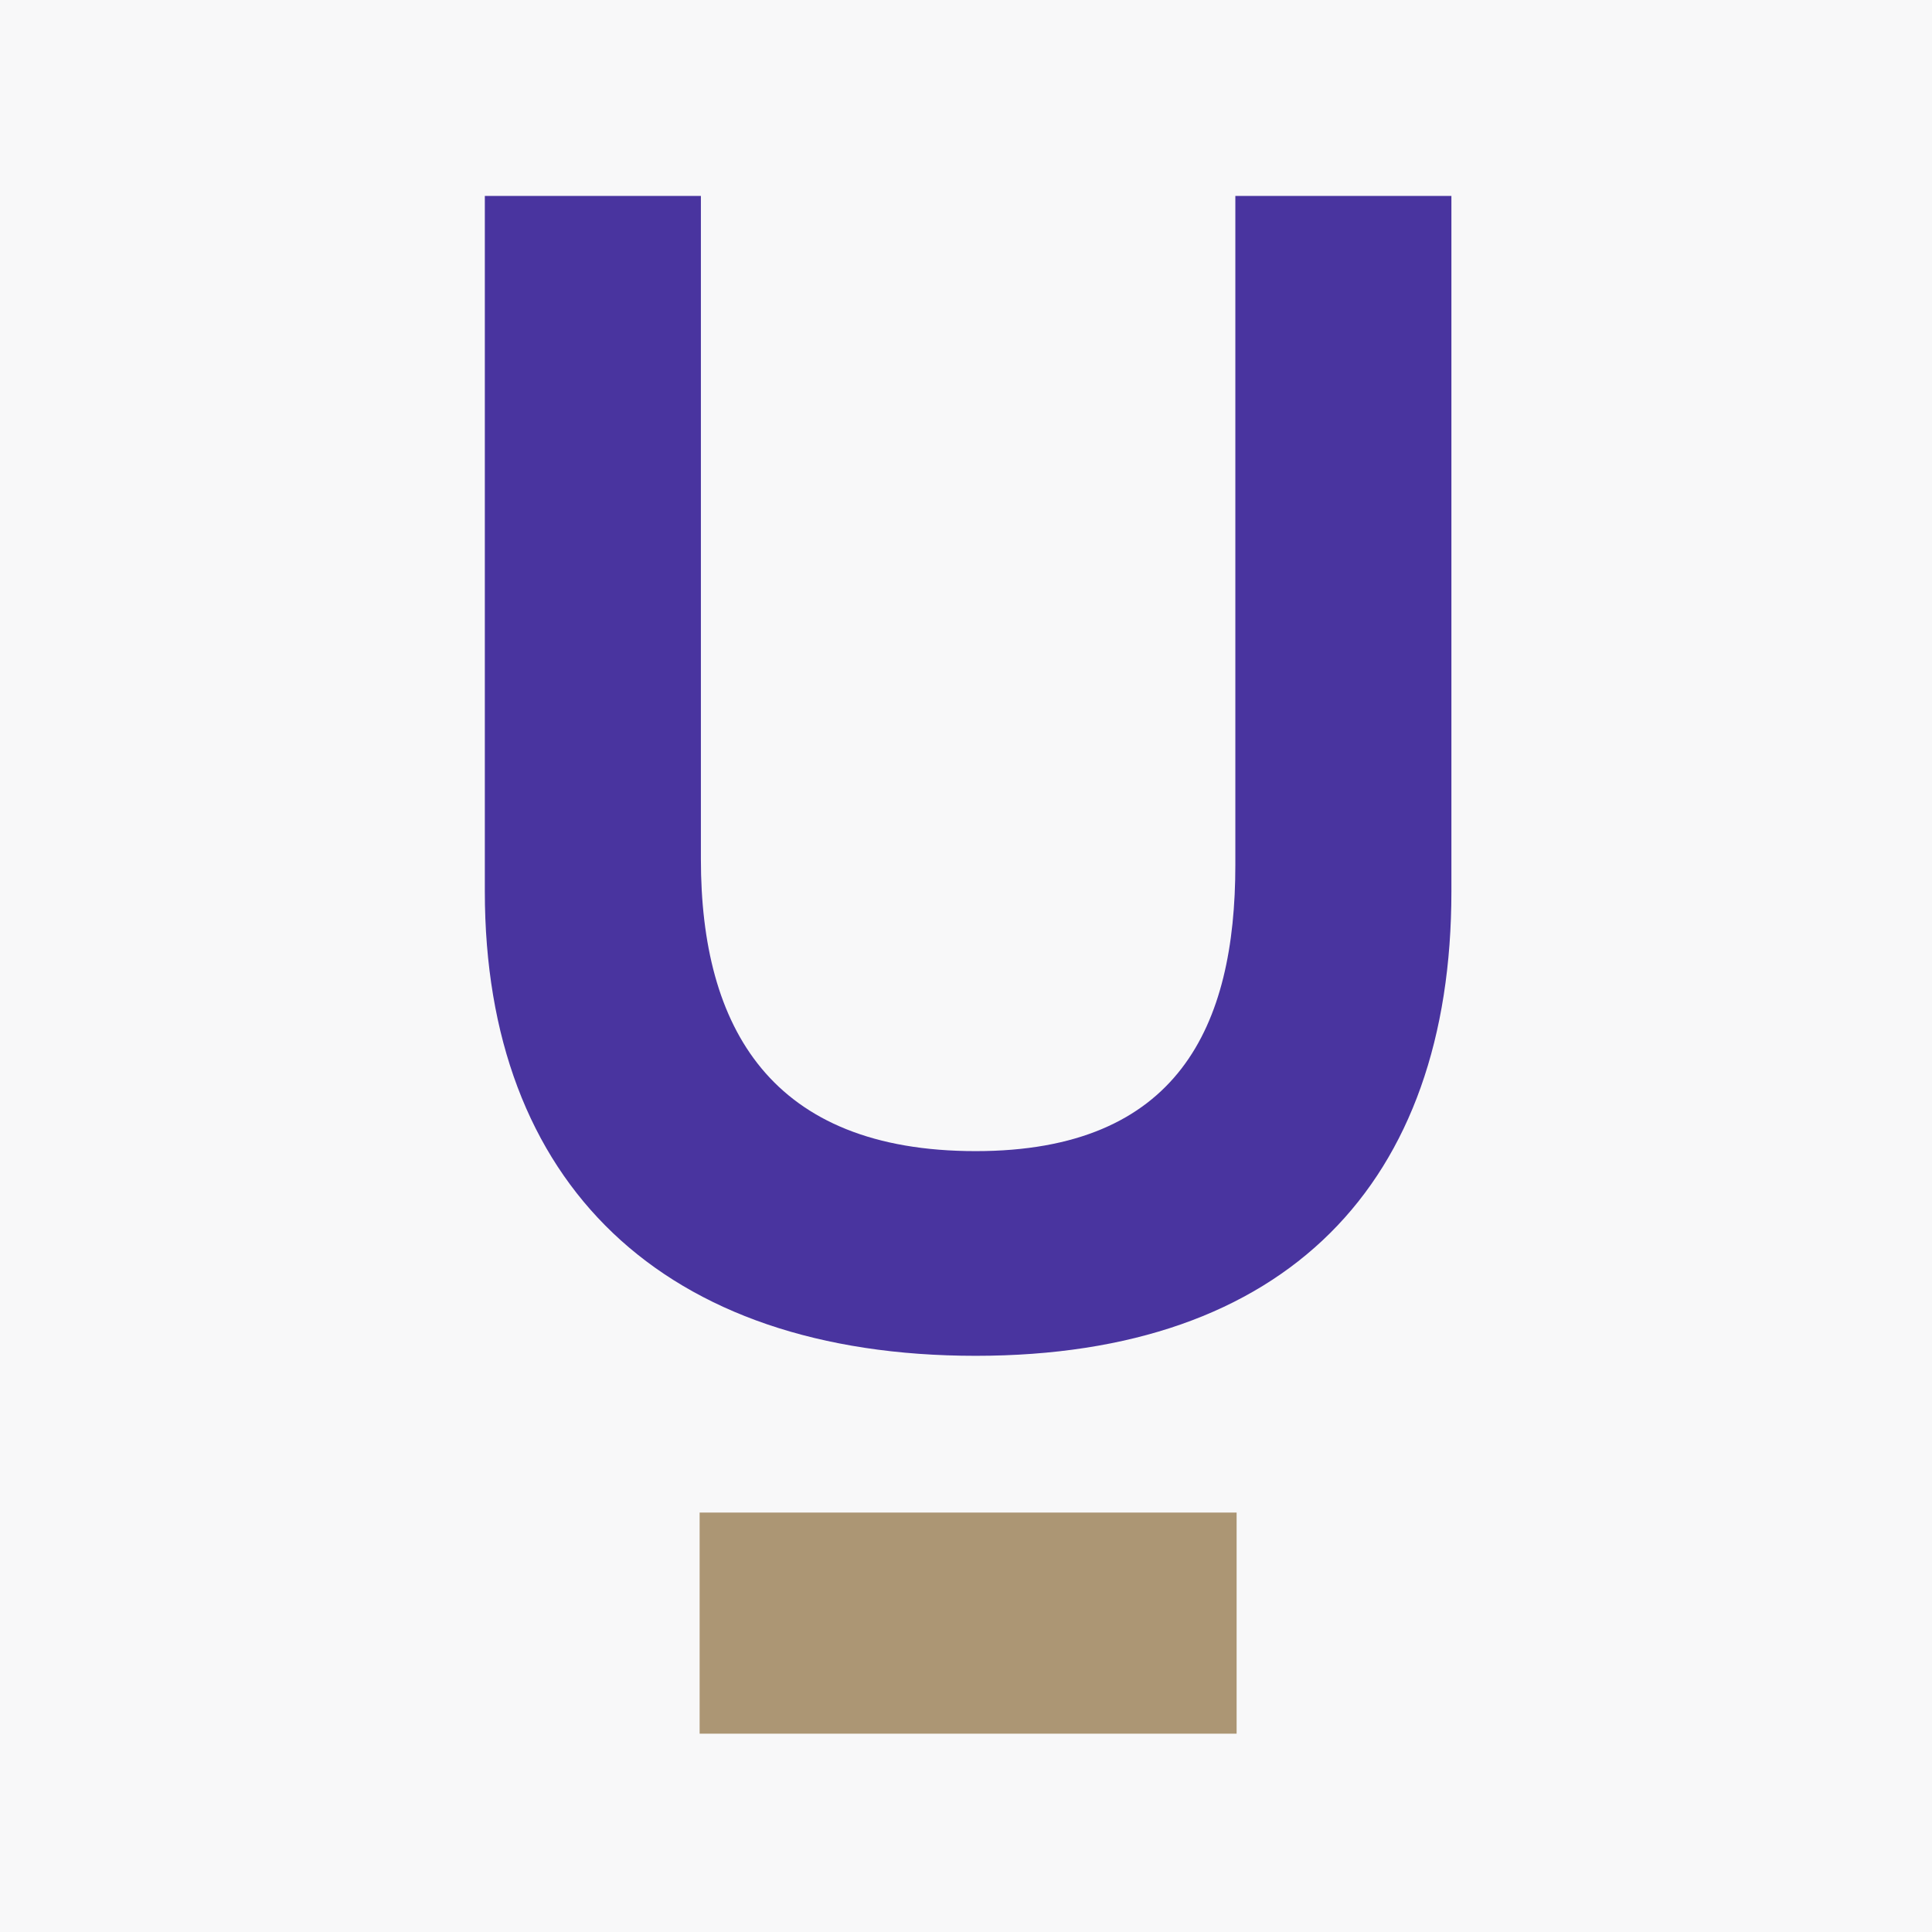 <?xml version="1.0" encoding="UTF-8"?>
<svg xmlns="http://www.w3.org/2000/svg" width="500" height="500" viewBox="0 0 500 500" fill="none">
  <rect width="500" height="500" fill="#F8F8F9"></rect>
  <path d="M252.51 297.91C304.992 297.91 319.707 265.538 319.707 223.847V50.705H375.622V230.714C375.622 306.248 332.95 350.883 252.51 350.883C171.58 350.883 125.474 306.248 125.474 230.714V50.705H181.39V222.375C181.39 266.029 199.538 297.91 252.51 297.91Z" fill="#49349F"></path>
  <path fill-rule="evenodd" clip-rule="evenodd" d="M181.063 391.45H320.034V448.674H181.063V391.45Z" fill="#AC9674"></path>
</svg>
